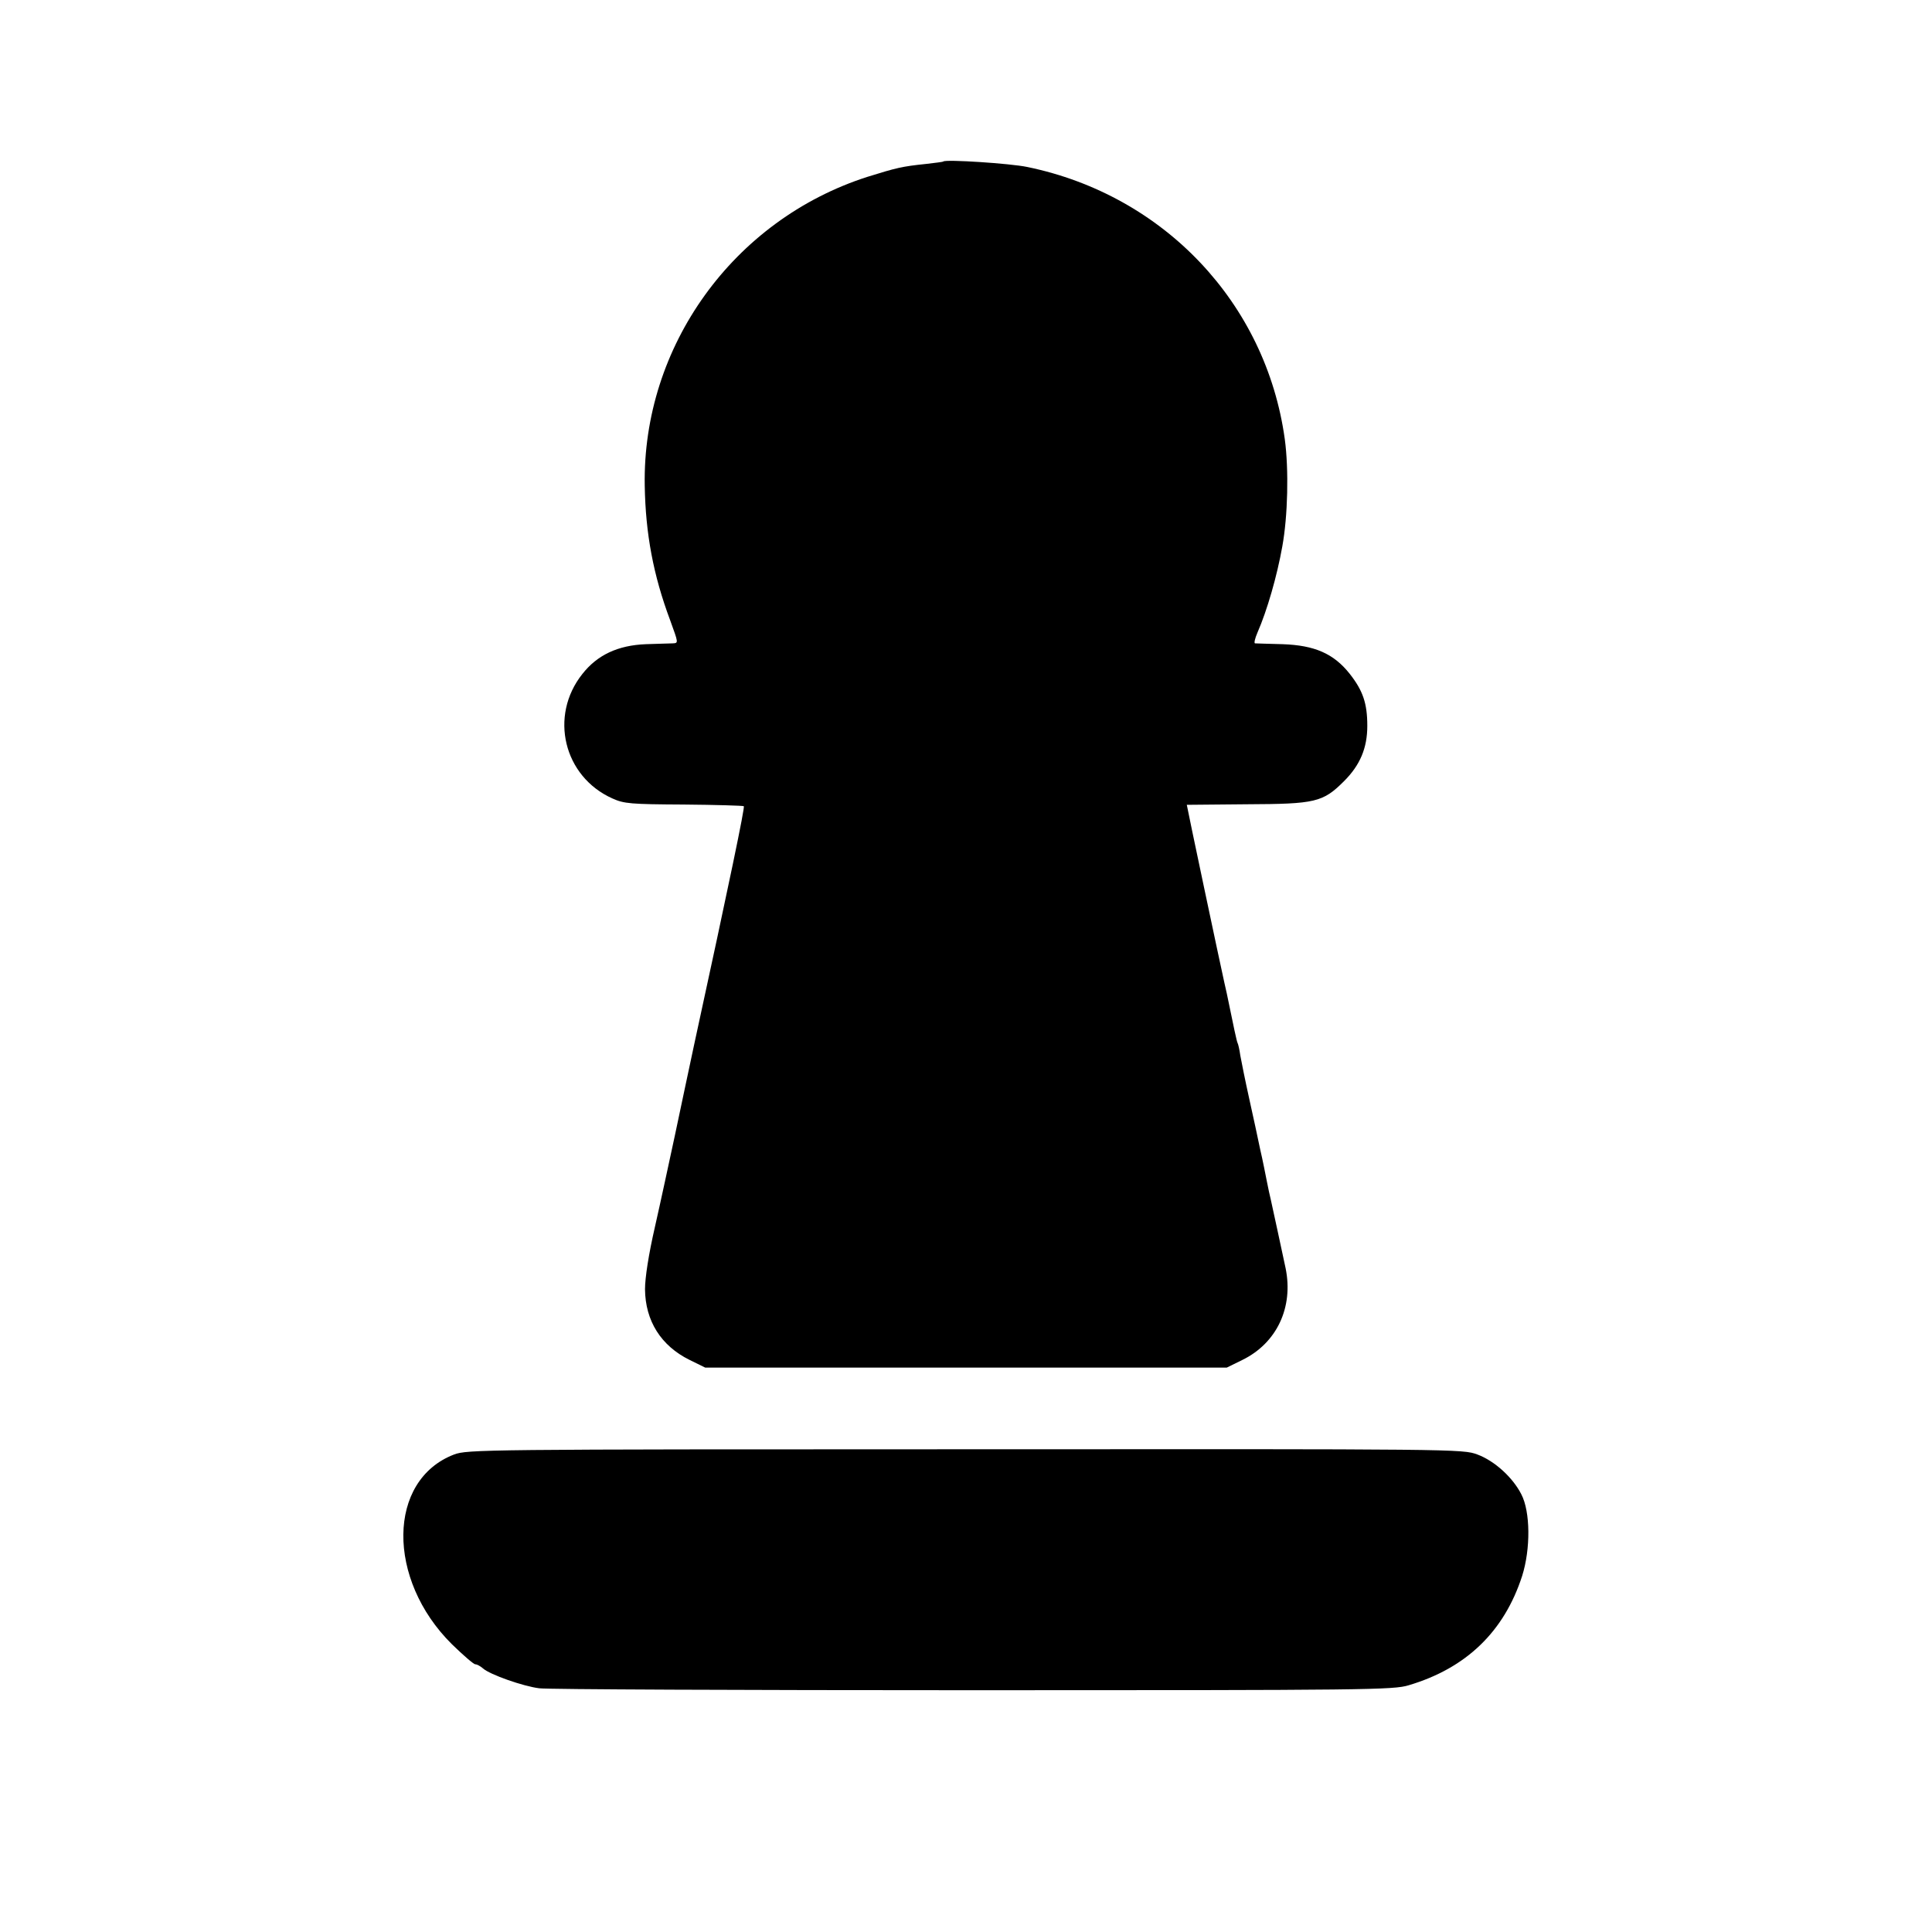 <?xml version="1.0" standalone="no"?>
<!DOCTYPE svg PUBLIC "-//W3C//DTD SVG 20010904//EN"
 "http://www.w3.org/TR/2001/REC-SVG-20010904/DTD/svg10.dtd">
<svg version="1.0" xmlns="http://www.w3.org/2000/svg"
 width="700pt" height="700pt" viewBox="0 0 700 700"
 preserveAspectRatio="xMidYMid meet">
<g transform="translate(0,700) scale(0.1,-0.1)"
fill="#000000" stroke="none">
<path d="M3418 6415 c-2 -2 -30 -5 -63 -9 -87 -9 -107 -14 -213 -47 -485 -156
-815 -614 -806 -1119 3 -174 31 -324 92 -487 30 -83 31 -83 9 -84 -12 0 -56
-2 -97 -3 -101 -4 -176 -39 -230 -108 -121 -152 -68 -372 109 -451 42 -19 66
-21 258 -22 117 -1 215 -4 218 -6 4 -5 -50 -266 -180 -864 -19 -88 -50 -236
-70 -330 -20 -93 -52 -242 -72 -330 -23 -100 -36 -185 -36 -226 1 -115 58
-205 161 -256 l57 -28 945 0 945 0 57 28 c124 61 185 190 156 332 -9 41 -48
225 -54 250 -3 11 -9 40 -14 65 -5 25 -15 77 -24 115 -8 39 -26 122 -40 185
-14 63 -28 133 -32 155 -3 22 -8 43 -10 46 -3 5 -14 57 -39 179 -2 8 -6 26 -9
40 -14 62 -136 639 -136 644 0 0 98 1 218 2 248 1 275 7 352 84 58 58 84 120
84 200 0 82 -16 128 -64 189 -58 73 -127 103 -243 107 -51 1 -95 3 -100 3 -4
1 0 18 9 39 35 80 71 205 90 312 20 110 24 278 9 389 -68 493 -438 884 -933
986 -62 13 -295 28 -304 20z"/>
<path d="M1645 1730 c-242 -93 -245 -452 -8 -687 41 -40 79 -73 85 -73 6 0 19
-7 28 -15 24 -22 146 -65 204 -72 28 -4 735 -7 1571 -7 1430 0 1524 1 1579 18
209 62 346 195 411 396 31 98 30 233 -3 296 -31 61 -97 121 -159 144 -53 20
-73 20 -1856 19 -1758 0 -1803 -1 -1852 -19z"/>
</g>
</svg>
